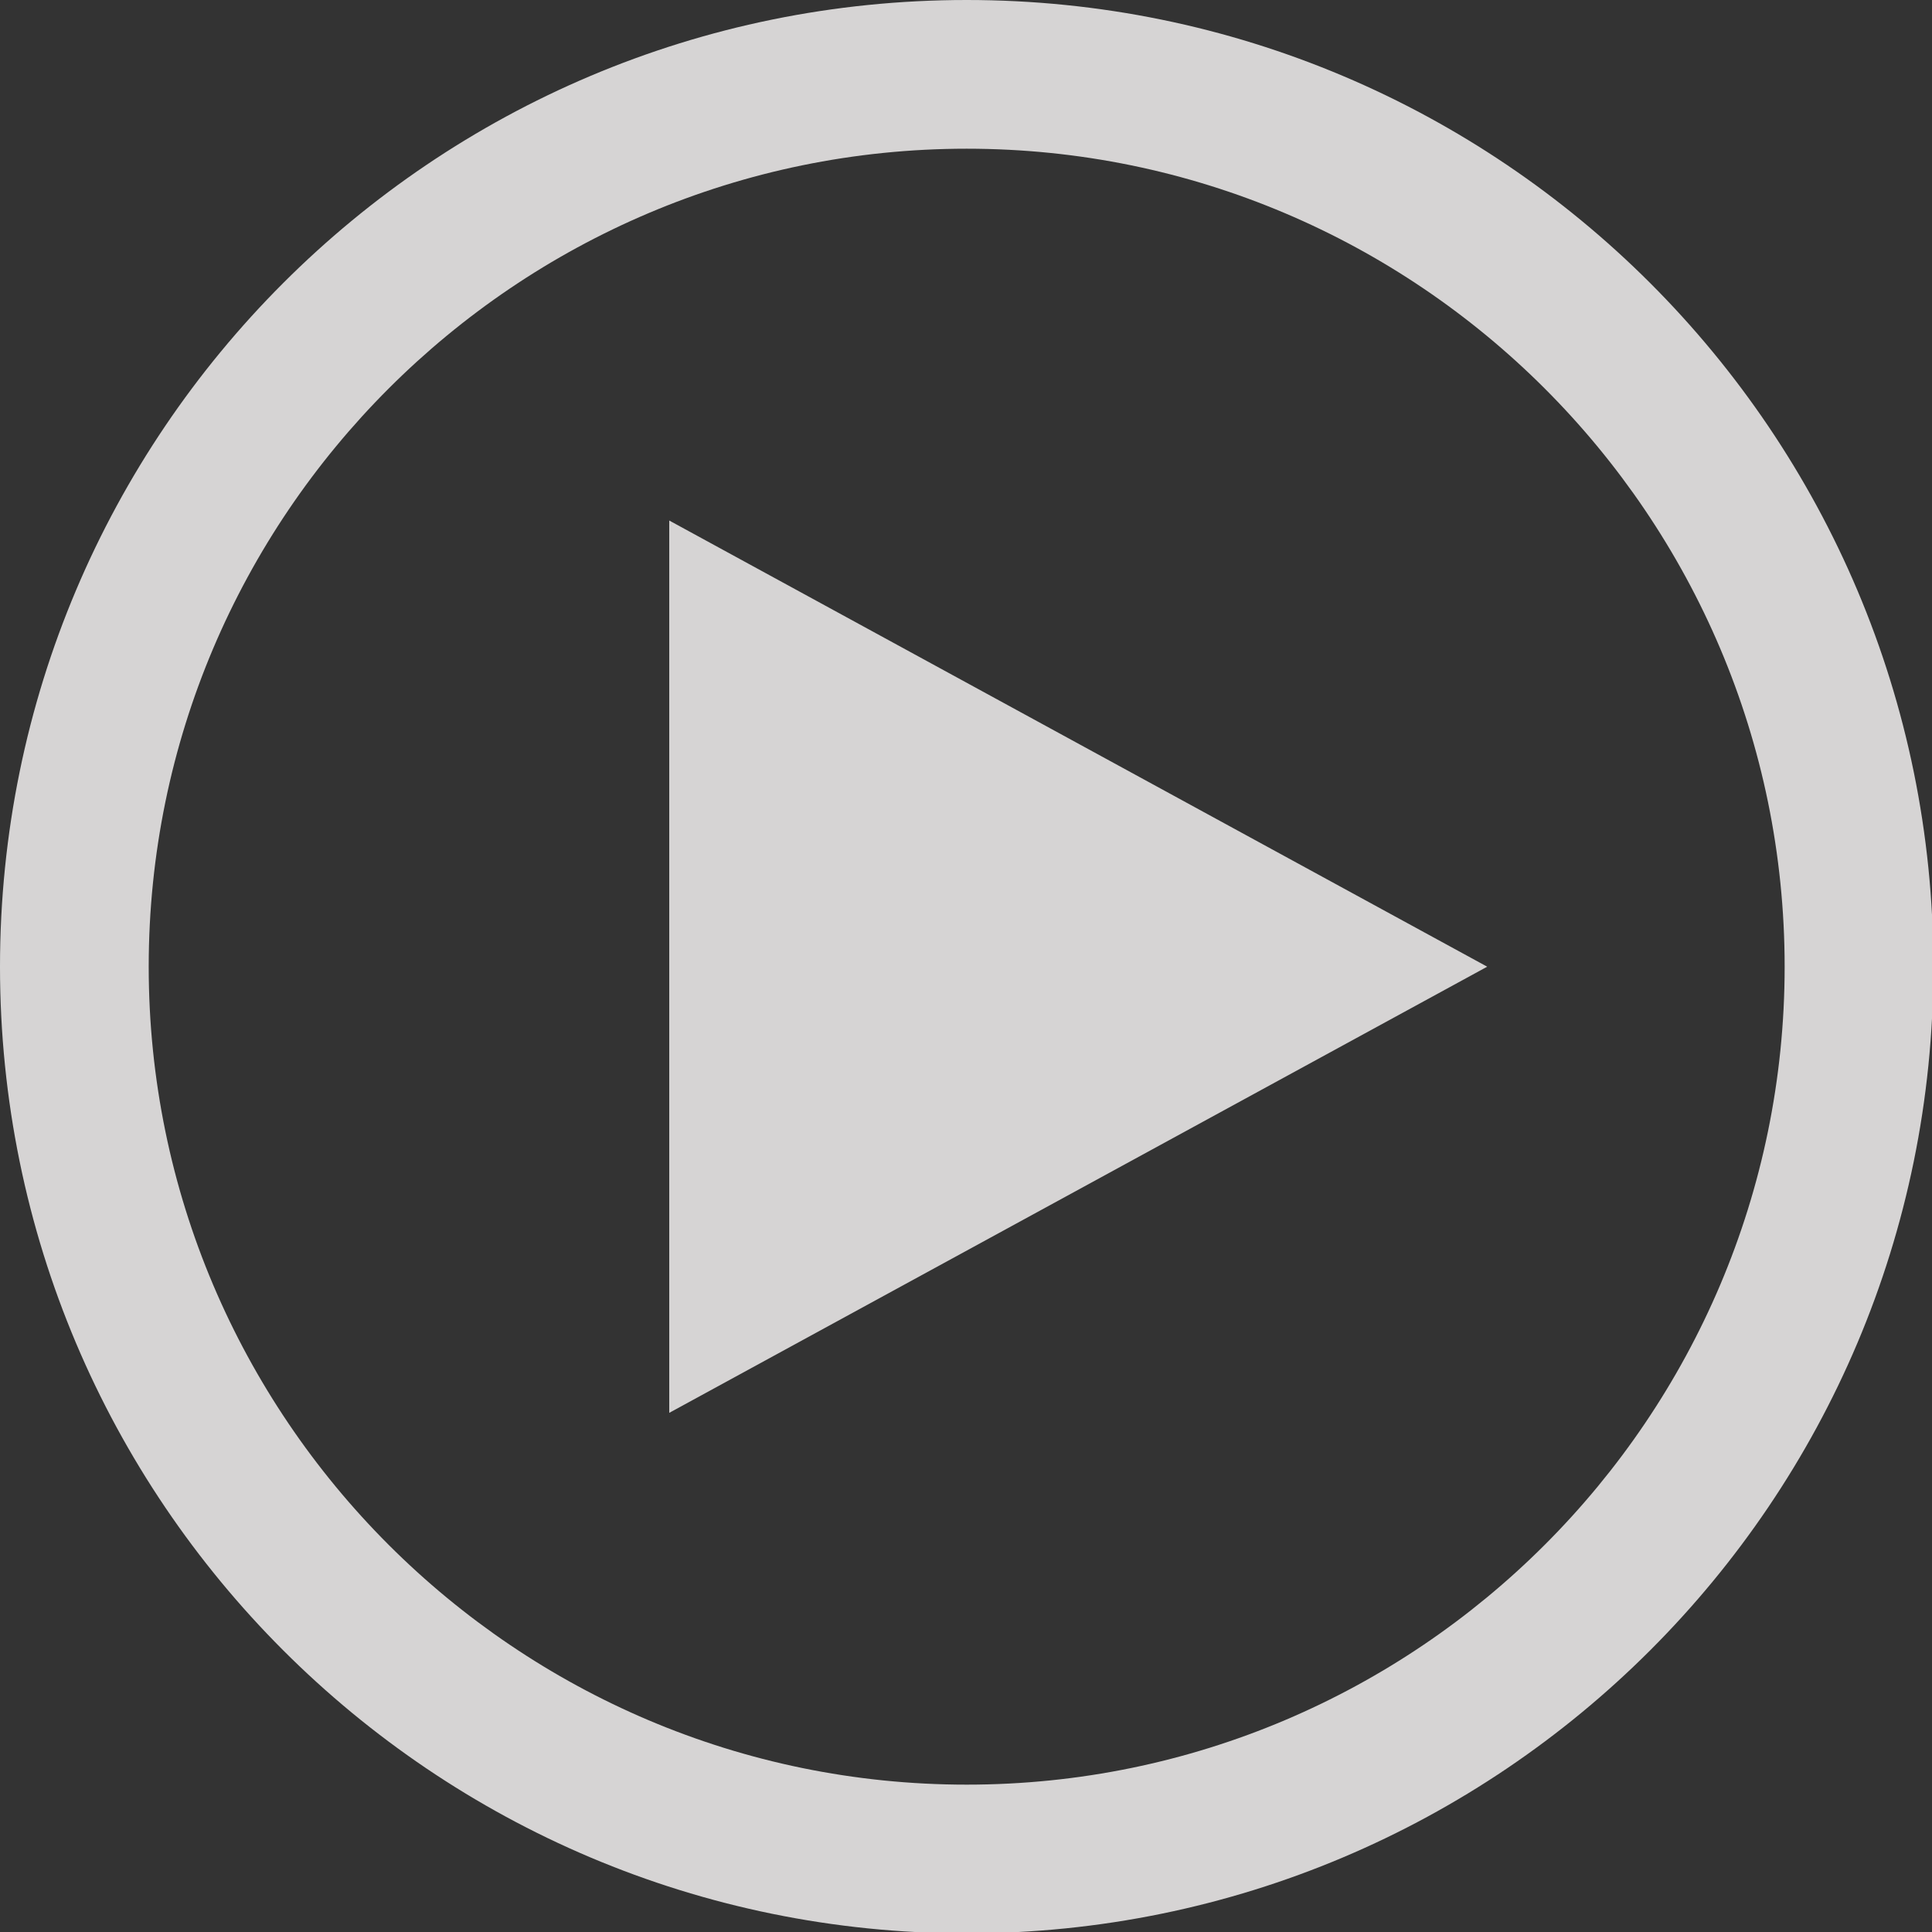 <svg xmlns="http://www.w3.org/2000/svg" width="70" height="70" viewBox="0 0 70 70">
    <rect x="0" y="0" width="70" height="70" fill="#333333" stroke="none"/>
    <g fill="#FFFDFD" fill-rule="nonzero" opacity=".8">
        <path d="M35.025 0C15.68 0 0 15.68 0 35.025 0 54.369 15.68 70.05 35.025 70.05c19.344 0 35.025-15.68 35.025-35.025S54.37 0 35.025 0zm0 64.661c-16.338 0-29.637-13.296-29.637-29.636s13.3-29.637 29.637-29.637c16.34 0 29.636 13.296 29.636 29.637 0 16.34-13.296 29.636-29.636 29.636z"/>
        <path d="M53.884 35.025L24.248 18.86v32.33z"/>
    </g>
</svg>
